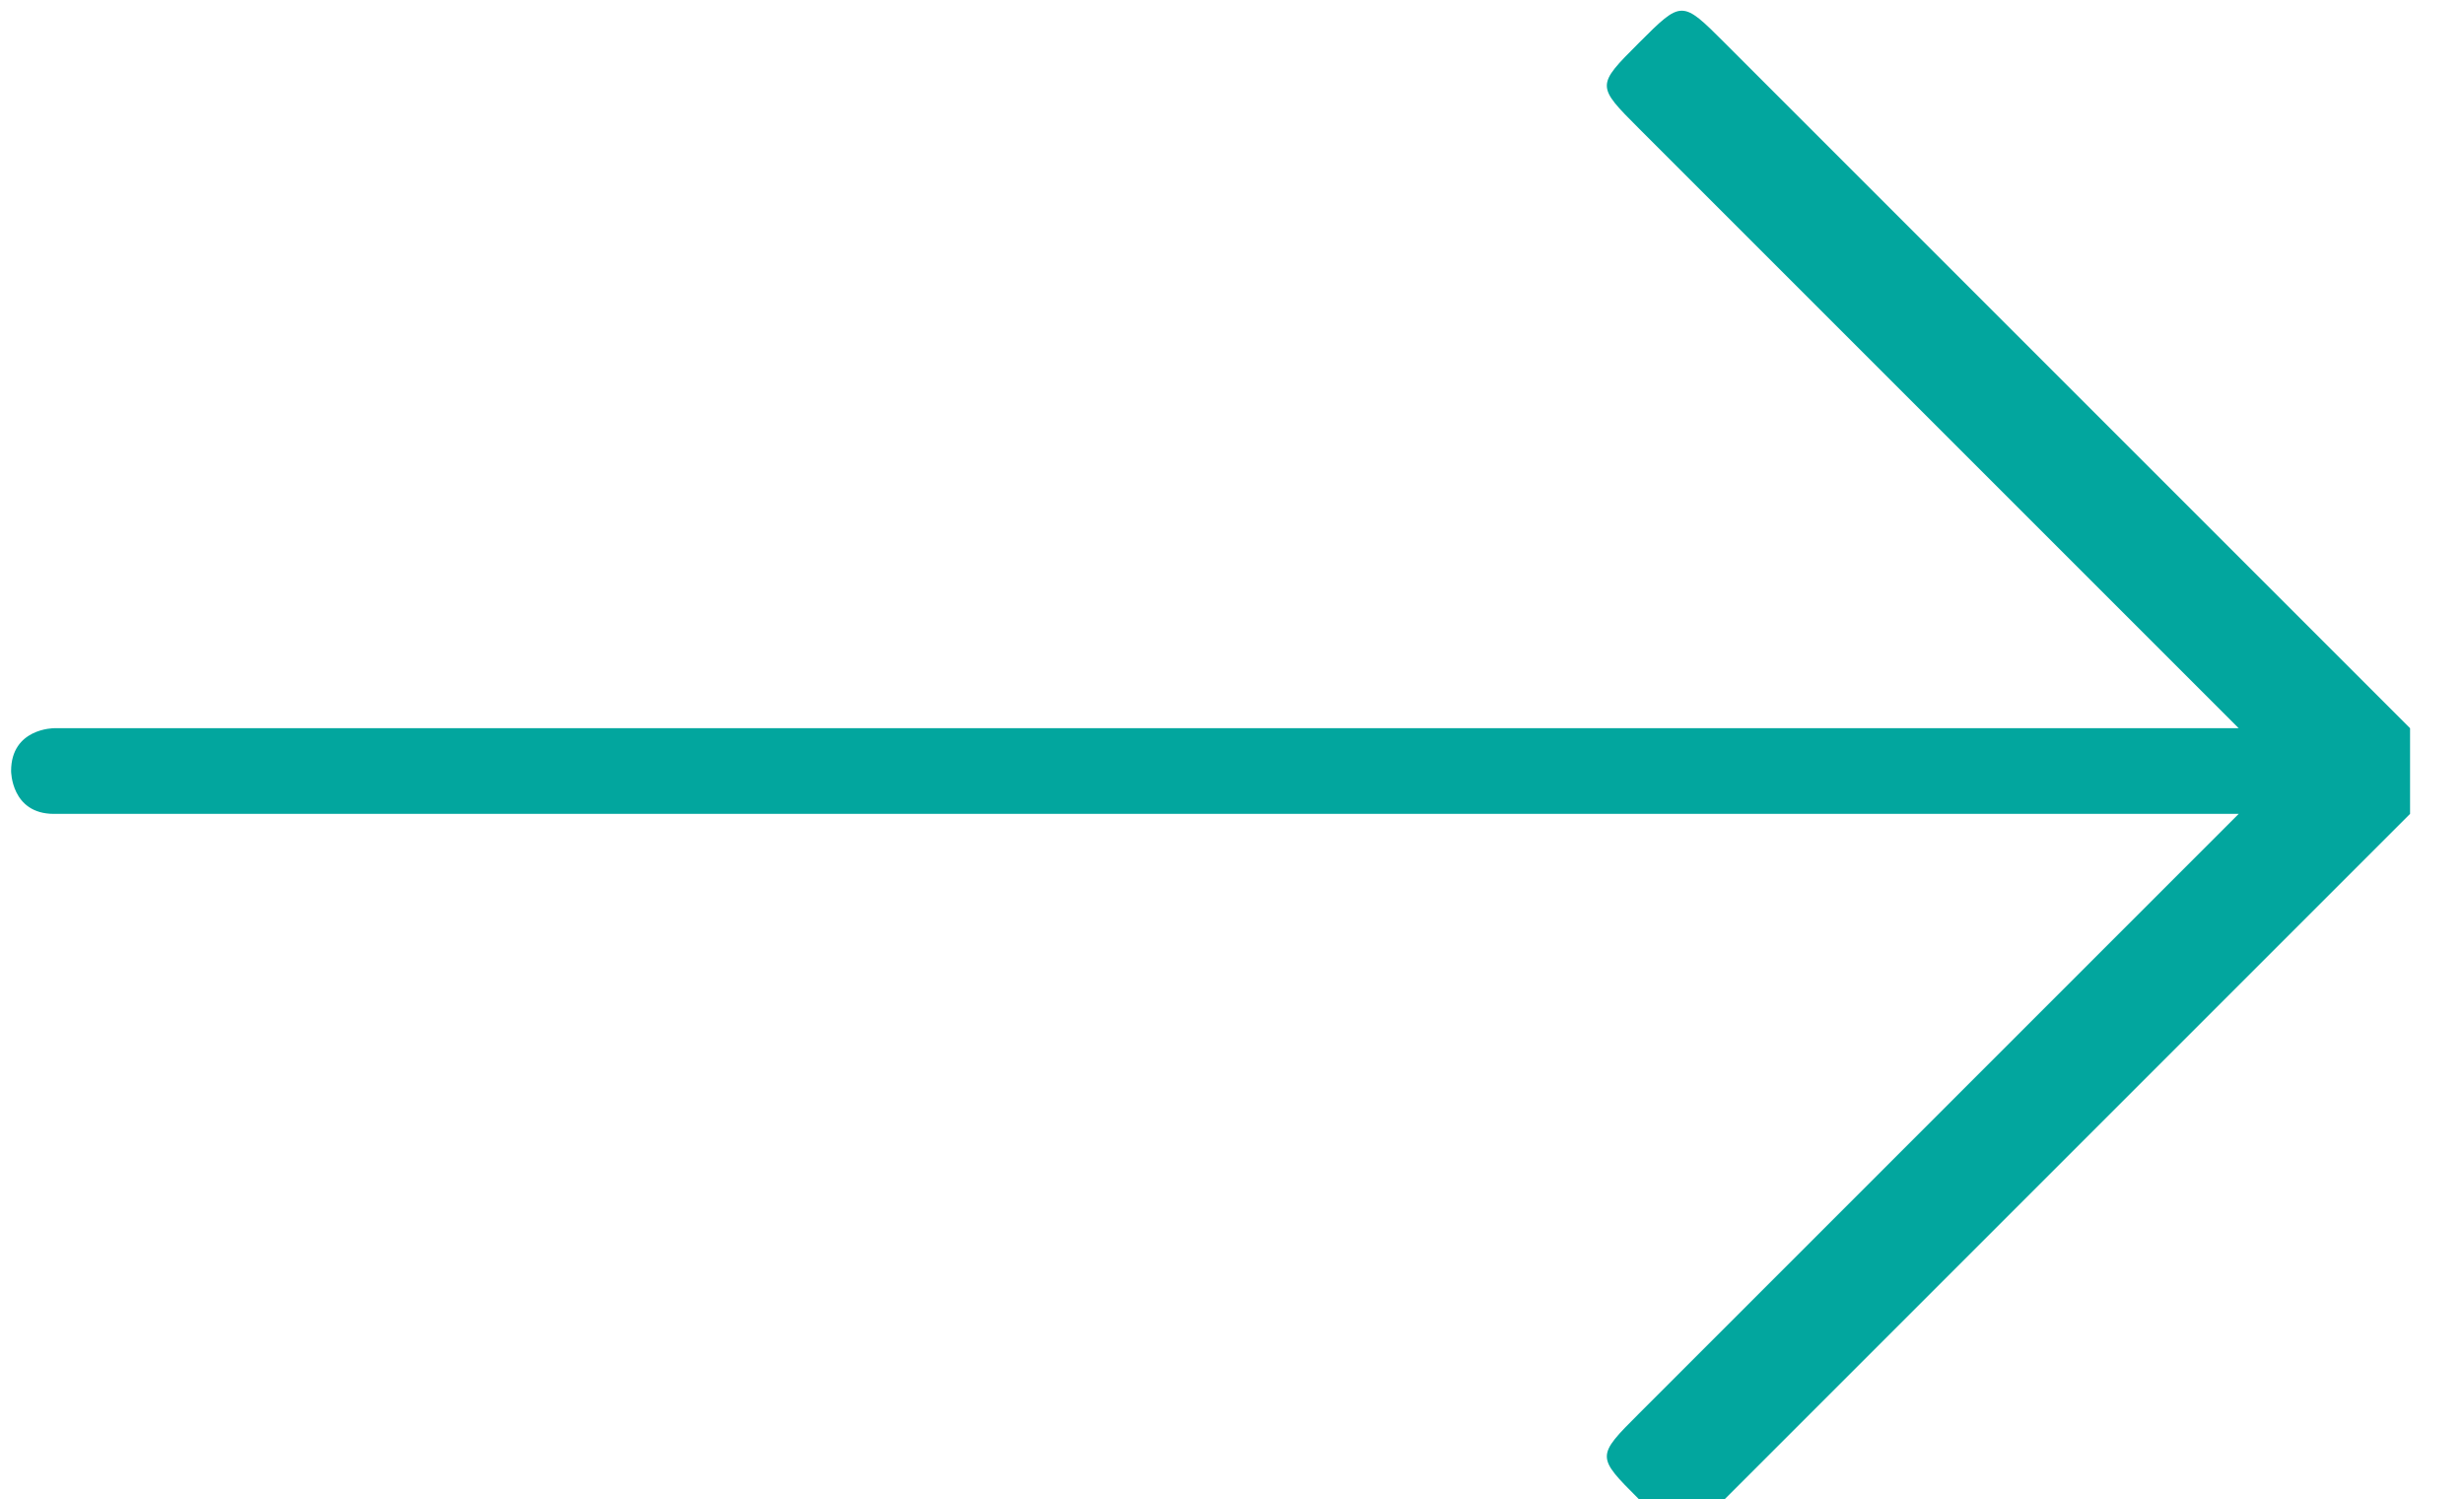 <?xml version="1.0" encoding="UTF-8"?>
<!DOCTYPE svg PUBLIC "-//W3C//DTD SVG 1.1//EN" "http://www.w3.org/Graphics/SVG/1.1/DTD/svg11.dtd">
<!-- Creator: CorelDRAW 2018 (64 Bit) -->
<svg xmlns="http://www.w3.org/2000/svg" xml:space="preserve" width="8.373mm" height="5.095mm" version="1.1" style="shape-rendering:geometricPrecision; text-rendering:geometricPrecision; image-rendering:optimizeQuality; fill-rule:evenodd; clip-rule:evenodd"
viewBox="0 0 0.57 0.35"
 xmlns:xlink="http://www.w3.org/1999/xlink">
 <defs>
  <style type="text/css">
   <![CDATA[
    .fil0 {fill:#02A69E;fill-rule:nonzero}
   ]]>
  </style>
 </defs>
 <g id="Camada_x0020_1">
  <path class="fil0" d="M0.01 0.19c-0.01,0 -0.01,-0.01 -0.01,-0.01 0,-0.01 0.01,-0.01 0.01,-0.01l0.51 0 -0.14 -0.14c-0.01,-0.01 -0.01,-0.01 0,-0.02 0.01,-0.01 0.01,-0.01 0.02,0l0.16 0.16c0,0 0,0.01 0,0.01 0,0 -0,0.01 -0,0.01l-0.16 0.16c-0.01,0.01 -0.01,0.01 -0.02,0 -0.01,-0.01 -0.01,-0.01 0,-0.02l0.14 -0.14 -0.51 0z"/>
 </g>
</svg>
